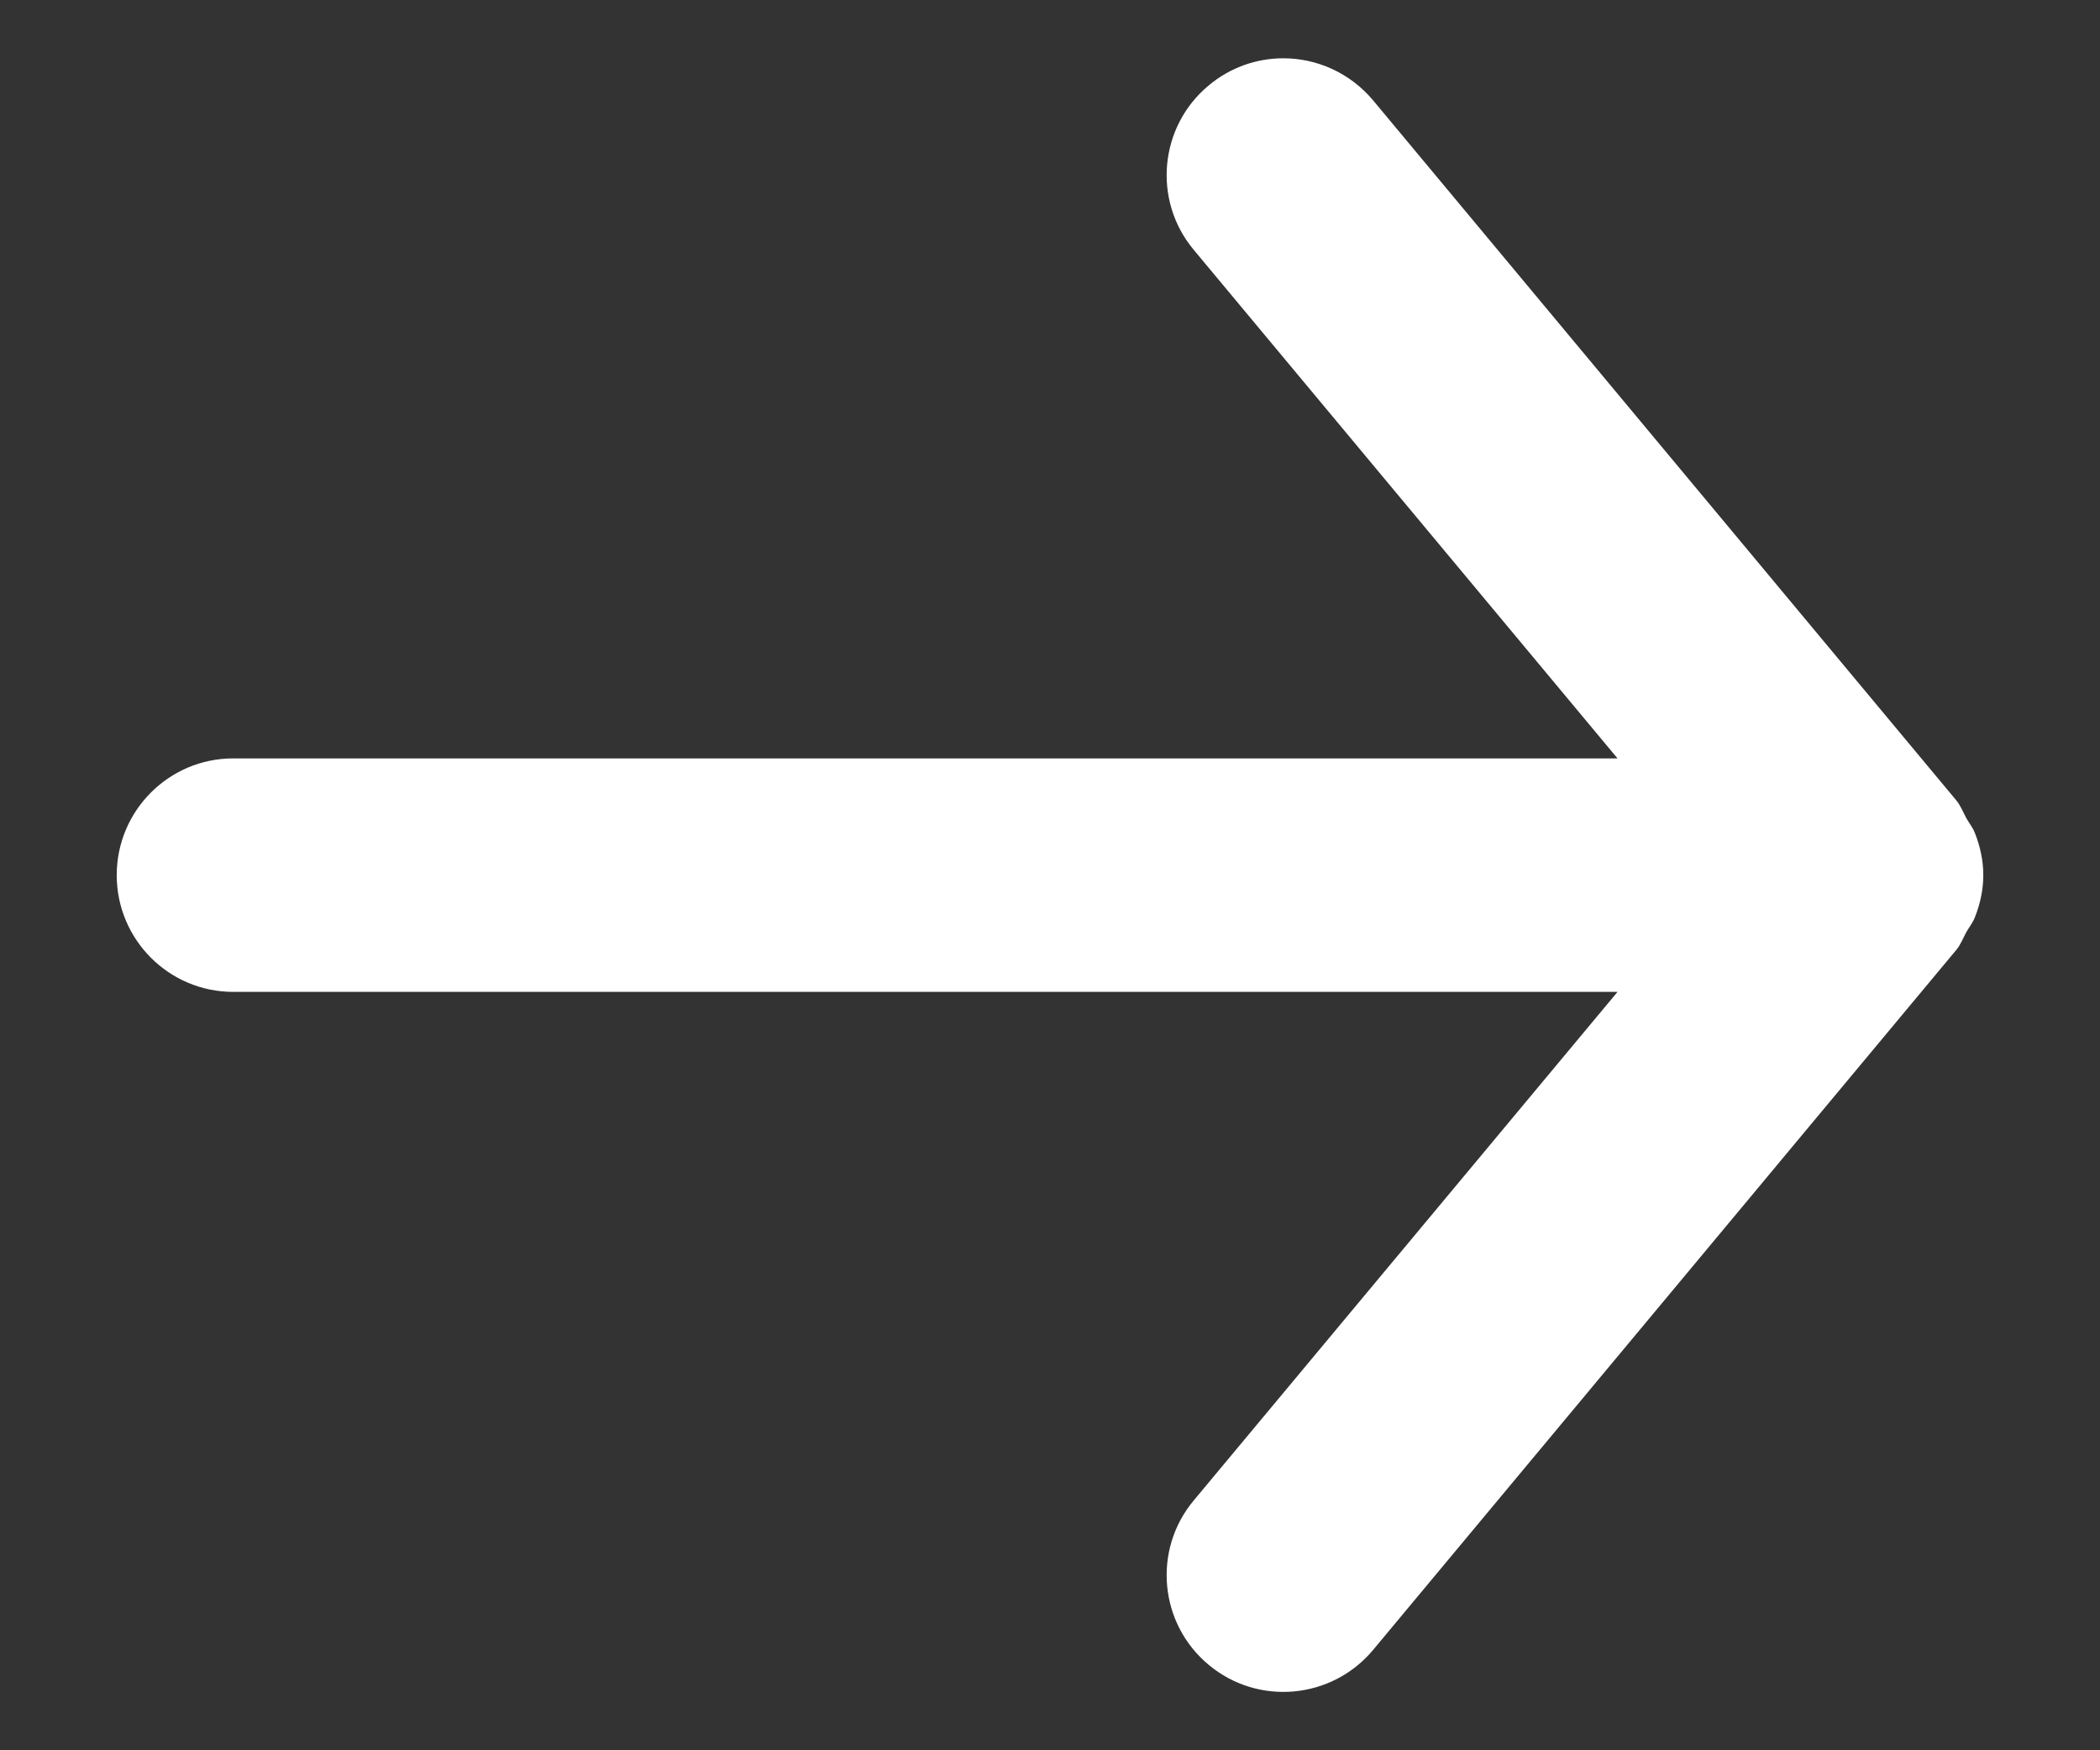 <?xml version="1.0" encoding="UTF-8"?>
<svg width="12px" height="10px" viewBox="0 0 12 10" version="1.1" xmlns="http://www.w3.org/2000/svg" xmlns:xlink="http://www.w3.org/1999/xlink">
    <rect x="0" y="0" width="12" height="10" fill="#333333" stroke="none"/>
    <!-- Generator: Sketch 60 (88103) - https://sketch.com -->
    <title>arrow-right</title>
    <desc>Created with Sketch.</desc>
    <defs>
        <path d="M3.333,8.667 L11.243,8.667 L8.821,11.573 C8.585,11.856 8.624,12.277 8.907,12.512 C9.19,12.748 9.61,12.709 9.846,12.427 L13.179,8.427 C13.205,8.395 13.218,8.359 13.237,8.324 C13.253,8.296 13.273,8.272 13.285,8.241 C13.315,8.165 13.333,8.084 13.333,8.003 C13.333,8.002 13.333,8.001 13.333,8 C13.333,7.999 13.333,7.998 13.333,7.997 C13.333,7.916 13.315,7.835 13.285,7.759 C13.273,7.728 13.253,7.704 13.237,7.676 C13.218,7.641 13.205,7.605 13.179,7.573 L9.846,3.573 C9.713,3.415 9.524,3.333 9.333,3.333 C9.183,3.333 9.031,3.384 8.907,3.488 C8.624,3.723 8.585,4.144 8.821,4.427 L11.243,7.333 L3.333,7.333 C2.965,7.333 2.667,7.632 2.667,8 C2.667,8.368 2.965,8.667 3.333,8.667" id="path-1"></path>
    </defs>
    <g id="页面-1" stroke="none" stroke-width="1" fill="none" fill-rule="evenodd">
        <g id="e办事首页" transform="translate(-1522, -2131)">
            <g id="编组-19" transform="translate(0, 1797)">
                <g id="精品课程备份" transform="translate(1174, 135)">
                    <g id="编组-5" transform="translate(166, 196)">
                        <g id="arrow-right" transform="translate(180, 0)">
                            <mask id="mask-2" fill="white">
                                <use xlink:href="#path-1"></use>
                            </mask>
                            <use id="🎨-Icon-Сolor" fill="#FFFFFF" fill-rule="evenodd" xlink:href="#path-1"></use>
                        </g>
                    </g>
                </g>
            </g>
        </g>
    </g>
</svg>